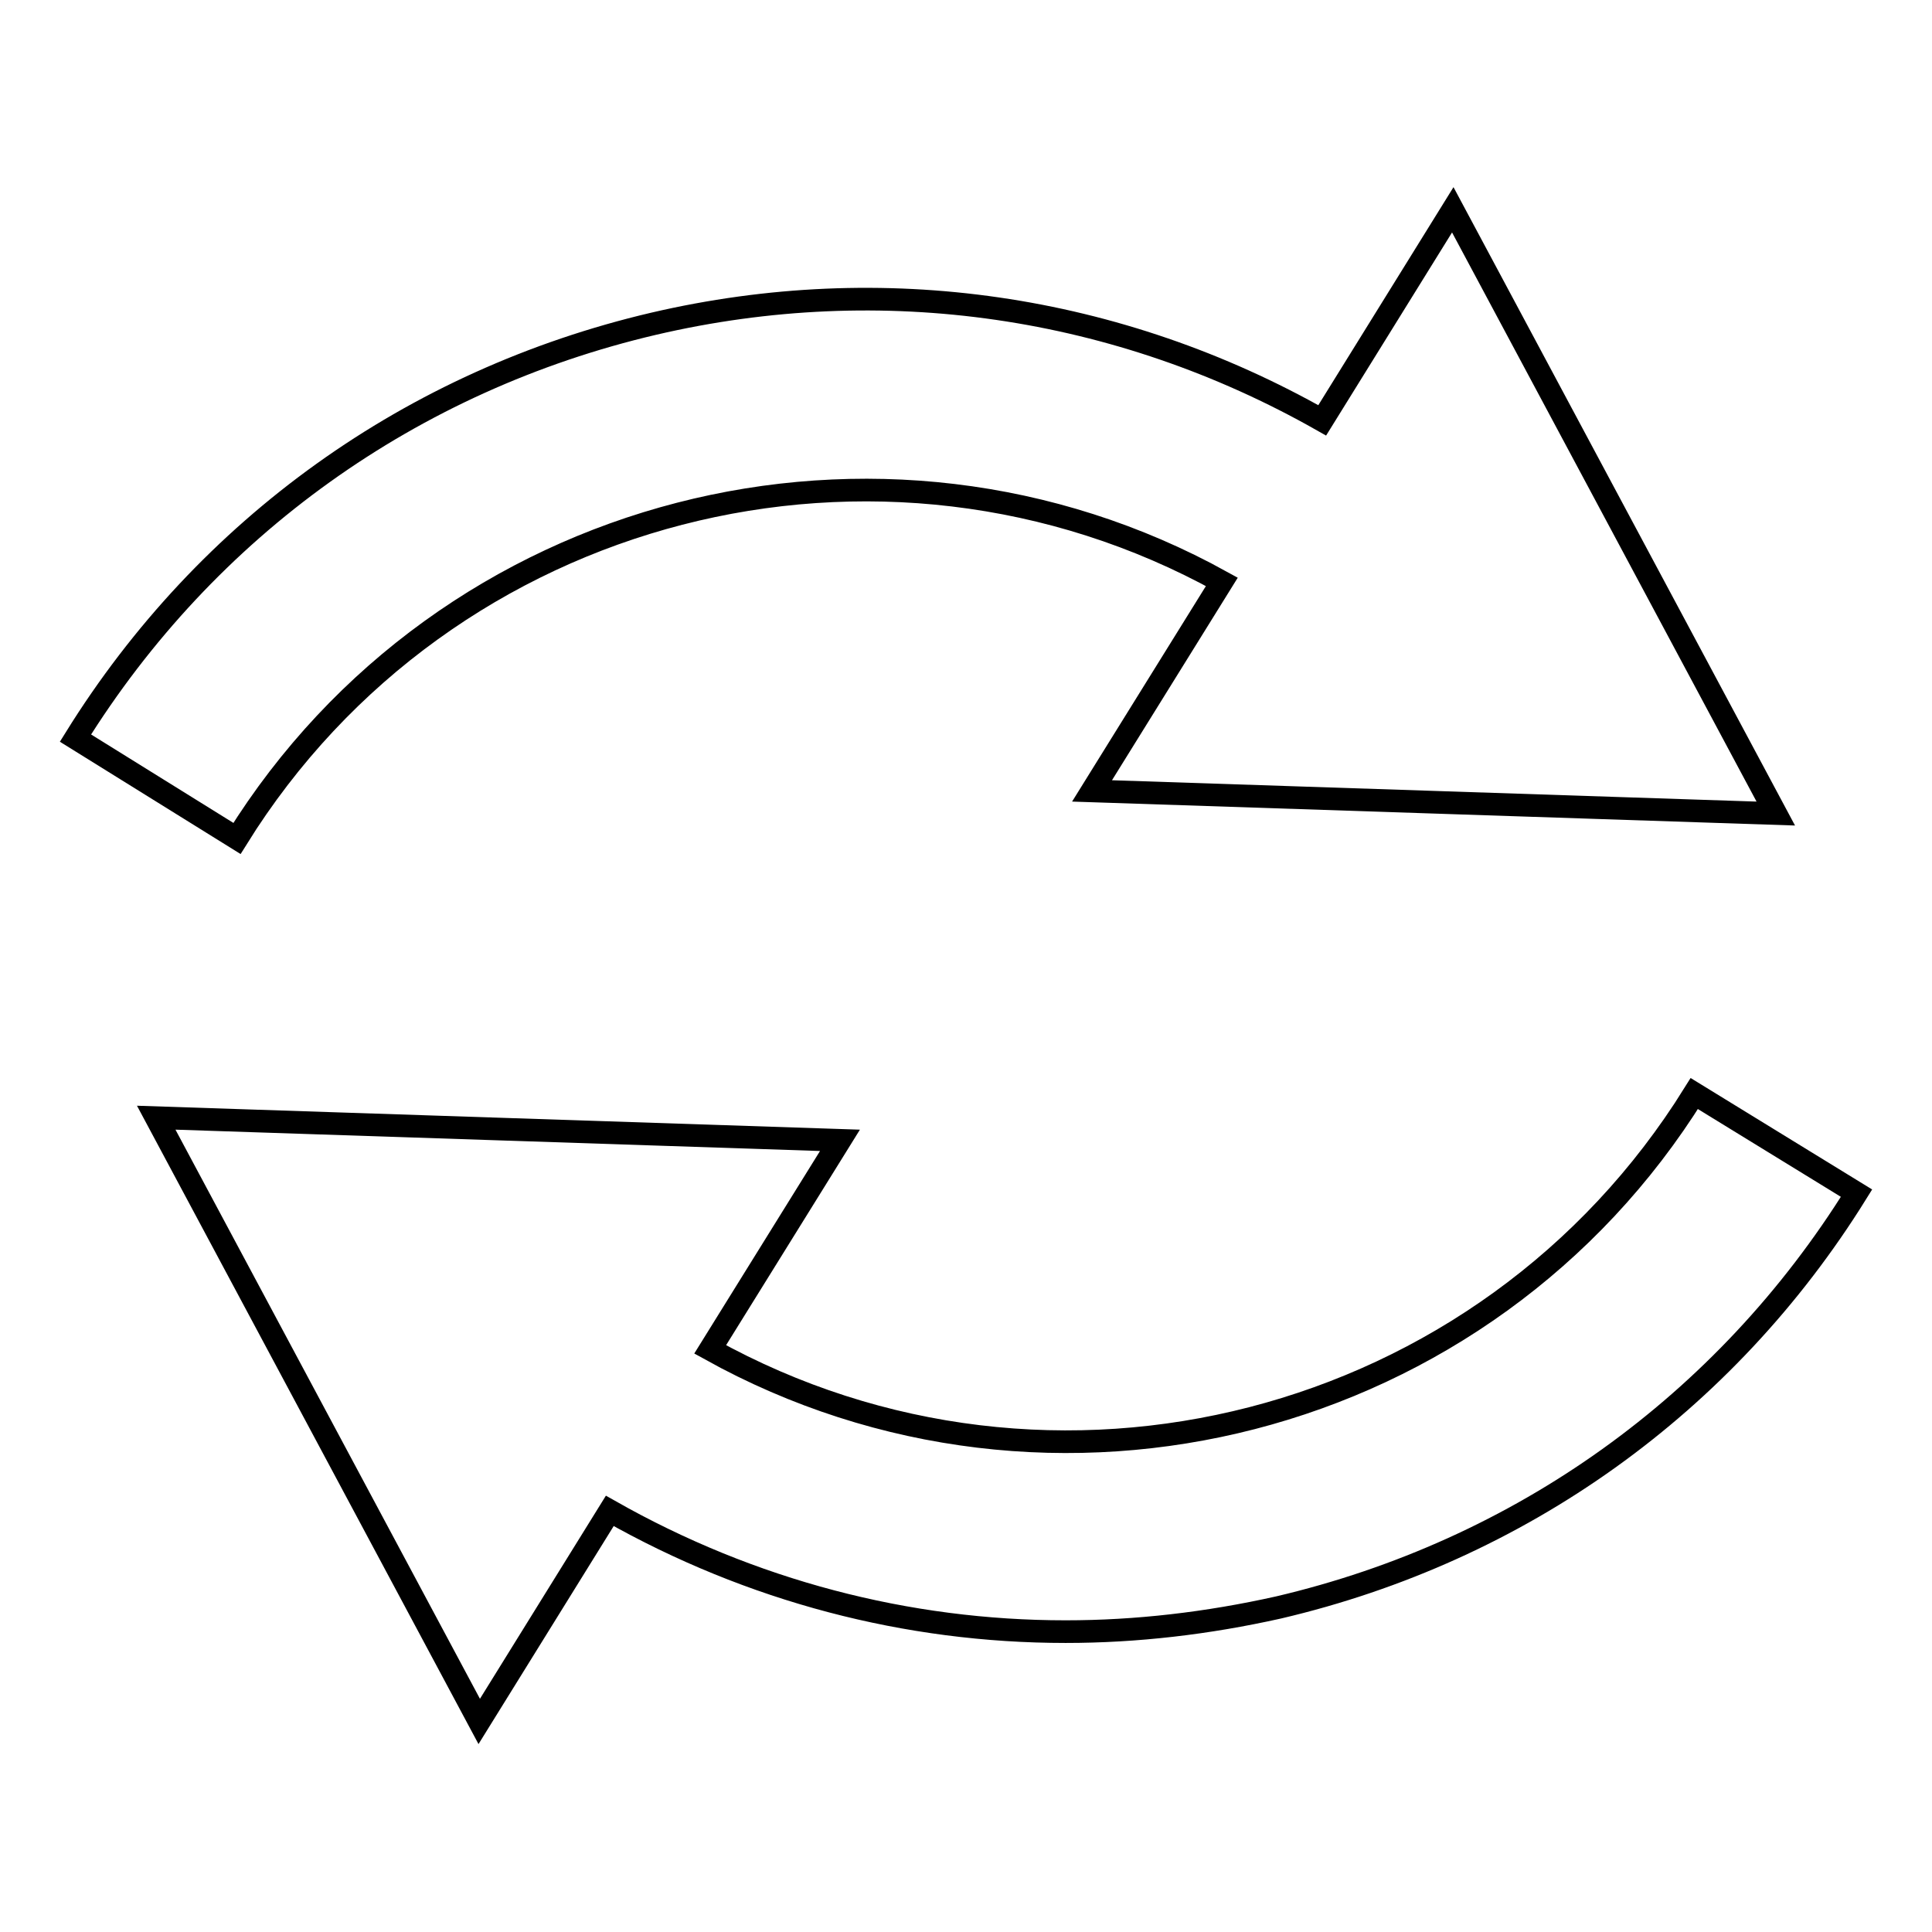<?xml version="1.0" encoding="utf-8"?>
<!-- Svg Vector Icons : http://www.onlinewebfonts.com/icon -->
<!DOCTYPE svg PUBLIC "-//W3C//DTD SVG 1.1//EN" "http://www.w3.org/Graphics/SVG/1.1/DTD/svg11.dtd">
<svg version="1.1" xmlns="http://www.w3.org/2000/svg" xmlns:xlink="http://www.w3.org/1999/xlink" x="0px" y="0px" viewBox="0 0 256 256" enable-background="new 0 0 256 256" xml:space="preserve">
<g><g><g><g><path stroke-width="3" fill-opacity="0" stroke="#000000"  d="M161.9,77.1l-17.2,27.7l45.3,1.5l45.3,1.5l-21.4-40l-21.4-40l-17.3,27.9c-27-15.3-58.2-19.9-88.6-12.8c-32,7.5-59.2,26.9-76.6,54.9l21.4,13.3C59,66.7,116.7,52.1,161.9,77.1z"/><path stroke-width="3" fill-opacity="0" stroke="#000000"  d="M224.5,144.9c-27.6,44.4-85.2,59-130.4,33.9l17.2-27.7l-45.3-1.5l-45.3-1.5l21.4,40l21.4,40l17.3-27.9c18.7,10.6,39.4,16,60.4,16c9.4,0,18.8-1.1,28.2-3.2c32-7.5,59.2-26.9,76.6-54.9L224.5,144.9z"/></g></g><g></g><g></g><g></g><g></g><g></g><g></g><g></g><g></g><g></g><g></g><g></g><g></g><g></g><g></g><g></g></g></g>
</svg>